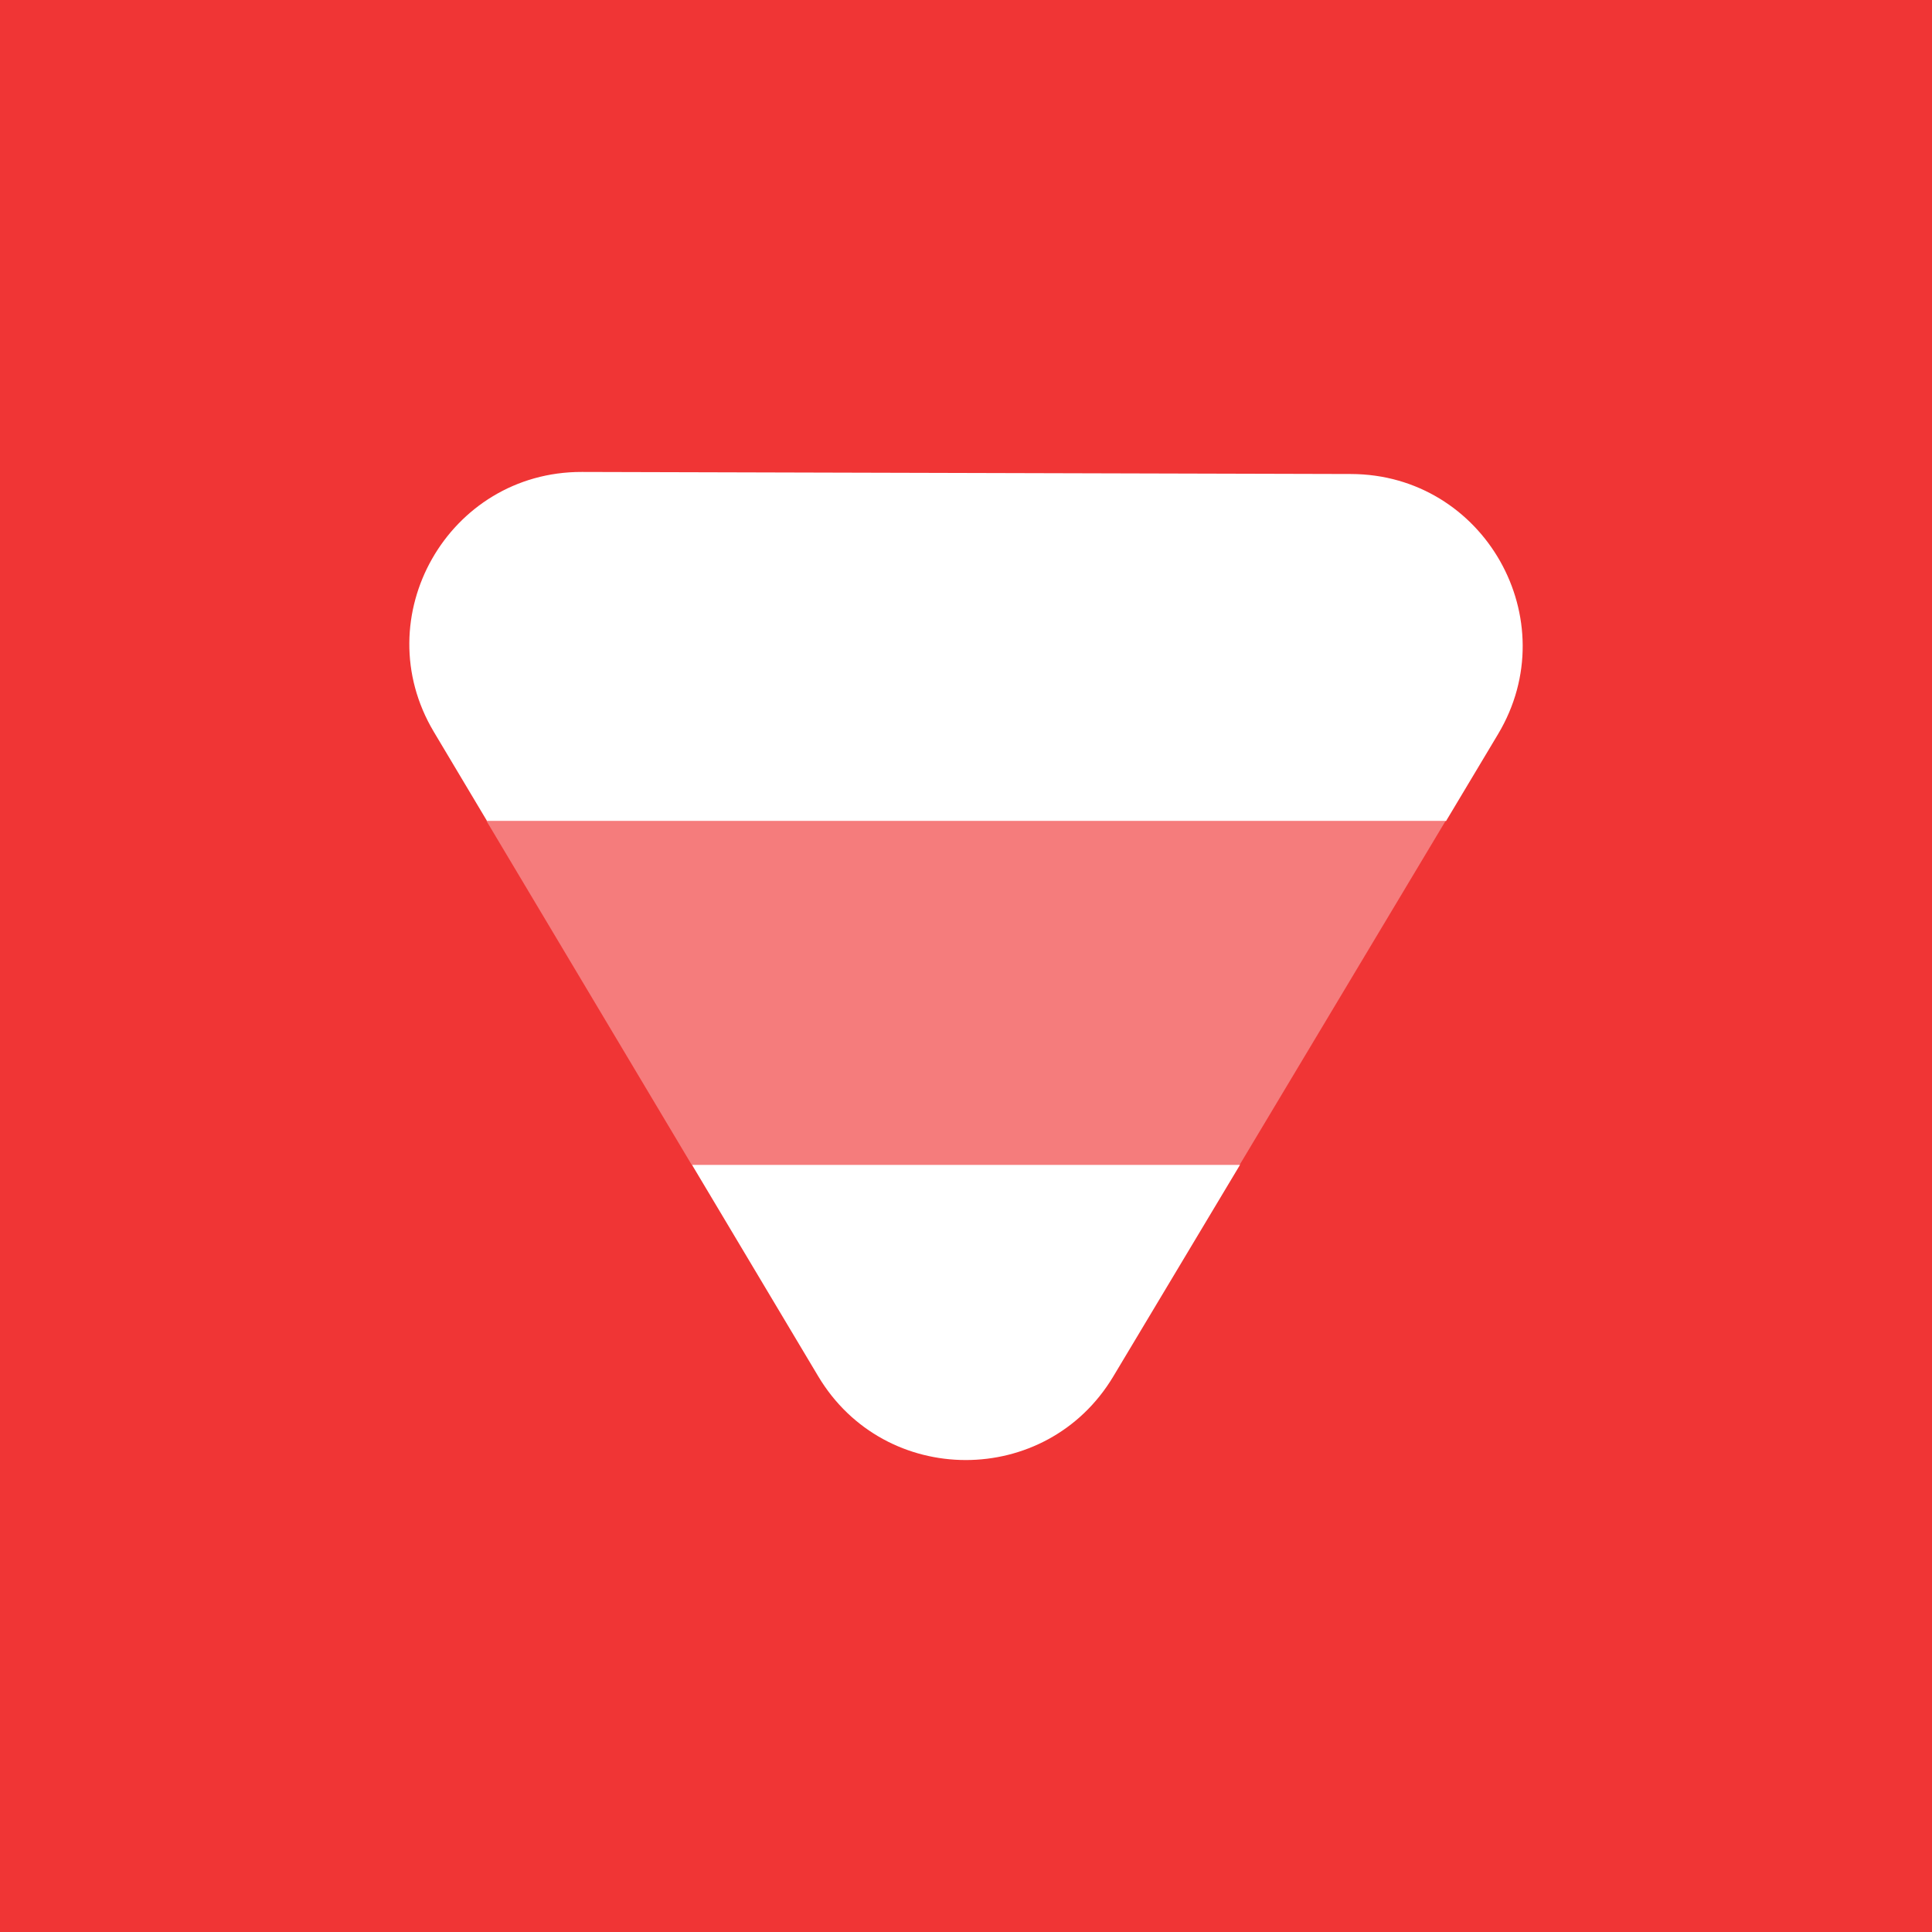 <svg width="72" height="72" viewBox="0 0 72 72" fill="none" xmlns="http://www.w3.org/2000/svg">
<rect width="72" height="72" fill="#F03535"/>
<path d="M55.827 27.361C58.379 23.097 55.317 17.678 50.348 17.665L21.686 17.588C16.707 17.576 13.617 23.001 16.169 27.276L18.15 30.596H53.891L55.827 27.361Z" fill="white"/>
<path opacity="0.35" d="M53.871 30.596H18.131L25.777 43.408H46.199L53.871 30.596Z" fill="white"/>
<path d="M25.788 43.408L30.492 51.289C32.975 55.449 38.999 55.453 41.488 51.298L46.212 43.41H25.788V43.408Z" fill="white"/>
</svg>
